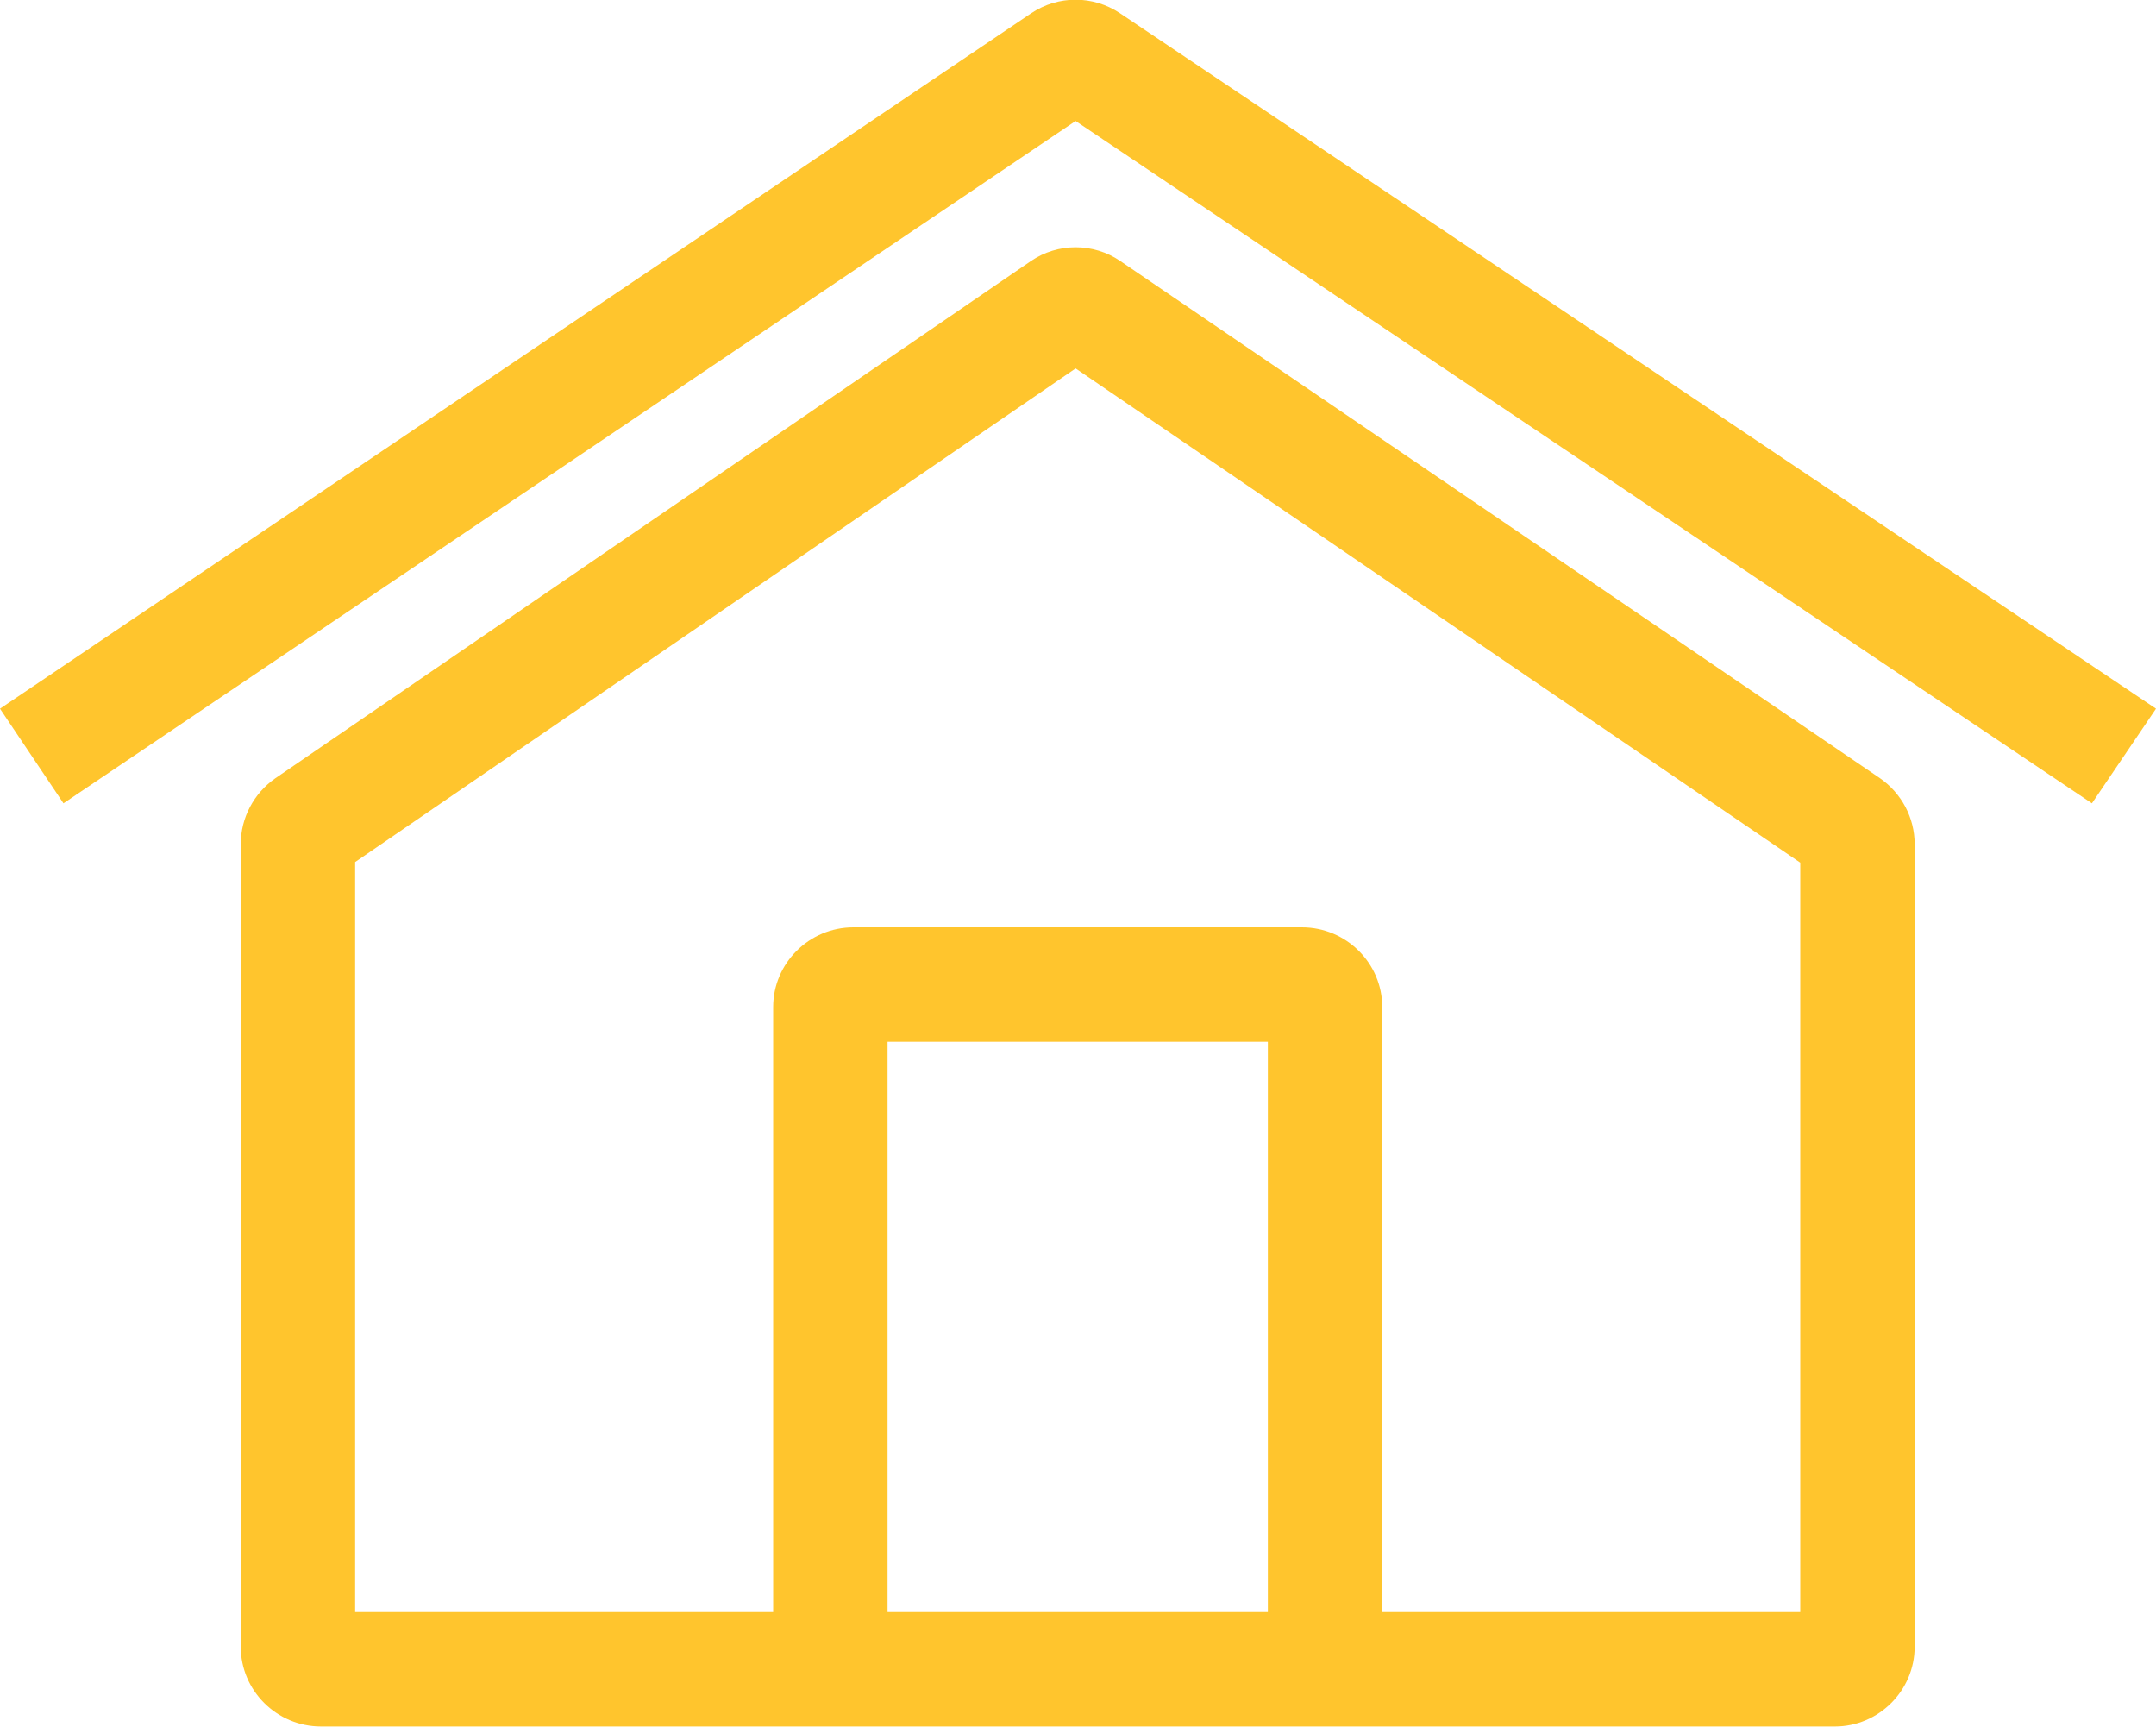 <svg width="36" height="28.825" viewBox="0 0 36 28.825" fill="none" xmlns="http://www.w3.org/2000/svg" xmlns:xlink="http://www.w3.org/1999/xlink">
	<desc>
			Created with Pixso.
	</desc>
	<defs>
		<linearGradient x1="1.286" y1="28.825" x2="36" y2="0" id="paint_linear_17_35_0" gradientUnits="userSpaceOnUse">
			<stop stop-color="#FFC732"/>
			<stop offset="1" stop-color="#FBF9A2"/>
		</linearGradient>
	</defs>
	<path id="Vector 1 (Stroke)" d="M17.96 2.02L34.93 13.41L36 11.83L18.7 0.22C18.25 -0.08 17.67 -0.08 17.22 0.22L0 11.83L1.06 13.41L17.96 2.02ZM17.21 4.36C17.66 4.05 18.26 4.05 18.71 4.36L31.39 12.99C31.75 13.24 31.97 13.65 31.97 14.09L31.97 27.49C31.97 28.22 31.37 28.82 30.64 28.82L5.36 28.82C4.62 28.82 4.02 28.22 4.02 27.49L4.02 14.09C4.02 13.65 4.24 13.24 4.6 12.99L17.21 4.36ZM17.96 6.15L5.93 14.39L5.93 26.91L12.91 26.91L12.91 16.81C12.91 16.08 13.51 15.48 14.25 15.48L21.74 15.48C22.48 15.48 23.08 16.08 23.08 16.81L23.08 26.91L30.06 26.91L30.06 14.4L17.96 6.15ZM21.17 26.91L21.17 17.39L14.82 17.39L14.82 26.91L21.17 26.91Z" fill="url(#paint_linear_17_35_0)" fill-opacity="0" fill-rule="evenodd"/>
	<path id="Vector 1 (Stroke)" d="M17.96 2.02L34.93 13.41L36 11.83L18.7 0.22C18.25 -0.08 17.67 -0.08 17.22 0.22L0 11.83L1.06 13.41L17.96 2.02ZM17.21 4.36C17.66 4.05 18.26 4.05 18.71 4.36L31.39 12.99C31.75 13.24 31.97 13.65 31.97 14.09L31.97 27.49C31.97 28.22 31.37 28.82 30.64 28.82L5.36 28.82C4.62 28.82 4.02 28.22 4.02 27.49L4.02 14.09C4.02 13.65 4.24 13.24 4.6 12.99L17.21 4.36ZM17.96 6.15L5.93 14.39L5.93 26.91L12.91 26.91L12.91 16.81C12.91 16.08 13.51 15.48 14.25 15.48L21.74 15.48C22.48 15.48 23.08 16.08 23.08 16.81L23.08 26.91L30.06 26.91L30.06 14.4L17.96 6.15ZM21.17 26.91L21.17 17.39L14.82 17.39L14.82 26.91L21.17 26.91Z" fill="#FFC52D" fill-opacity="1" fill-rule="evenodd"/>
</svg>

